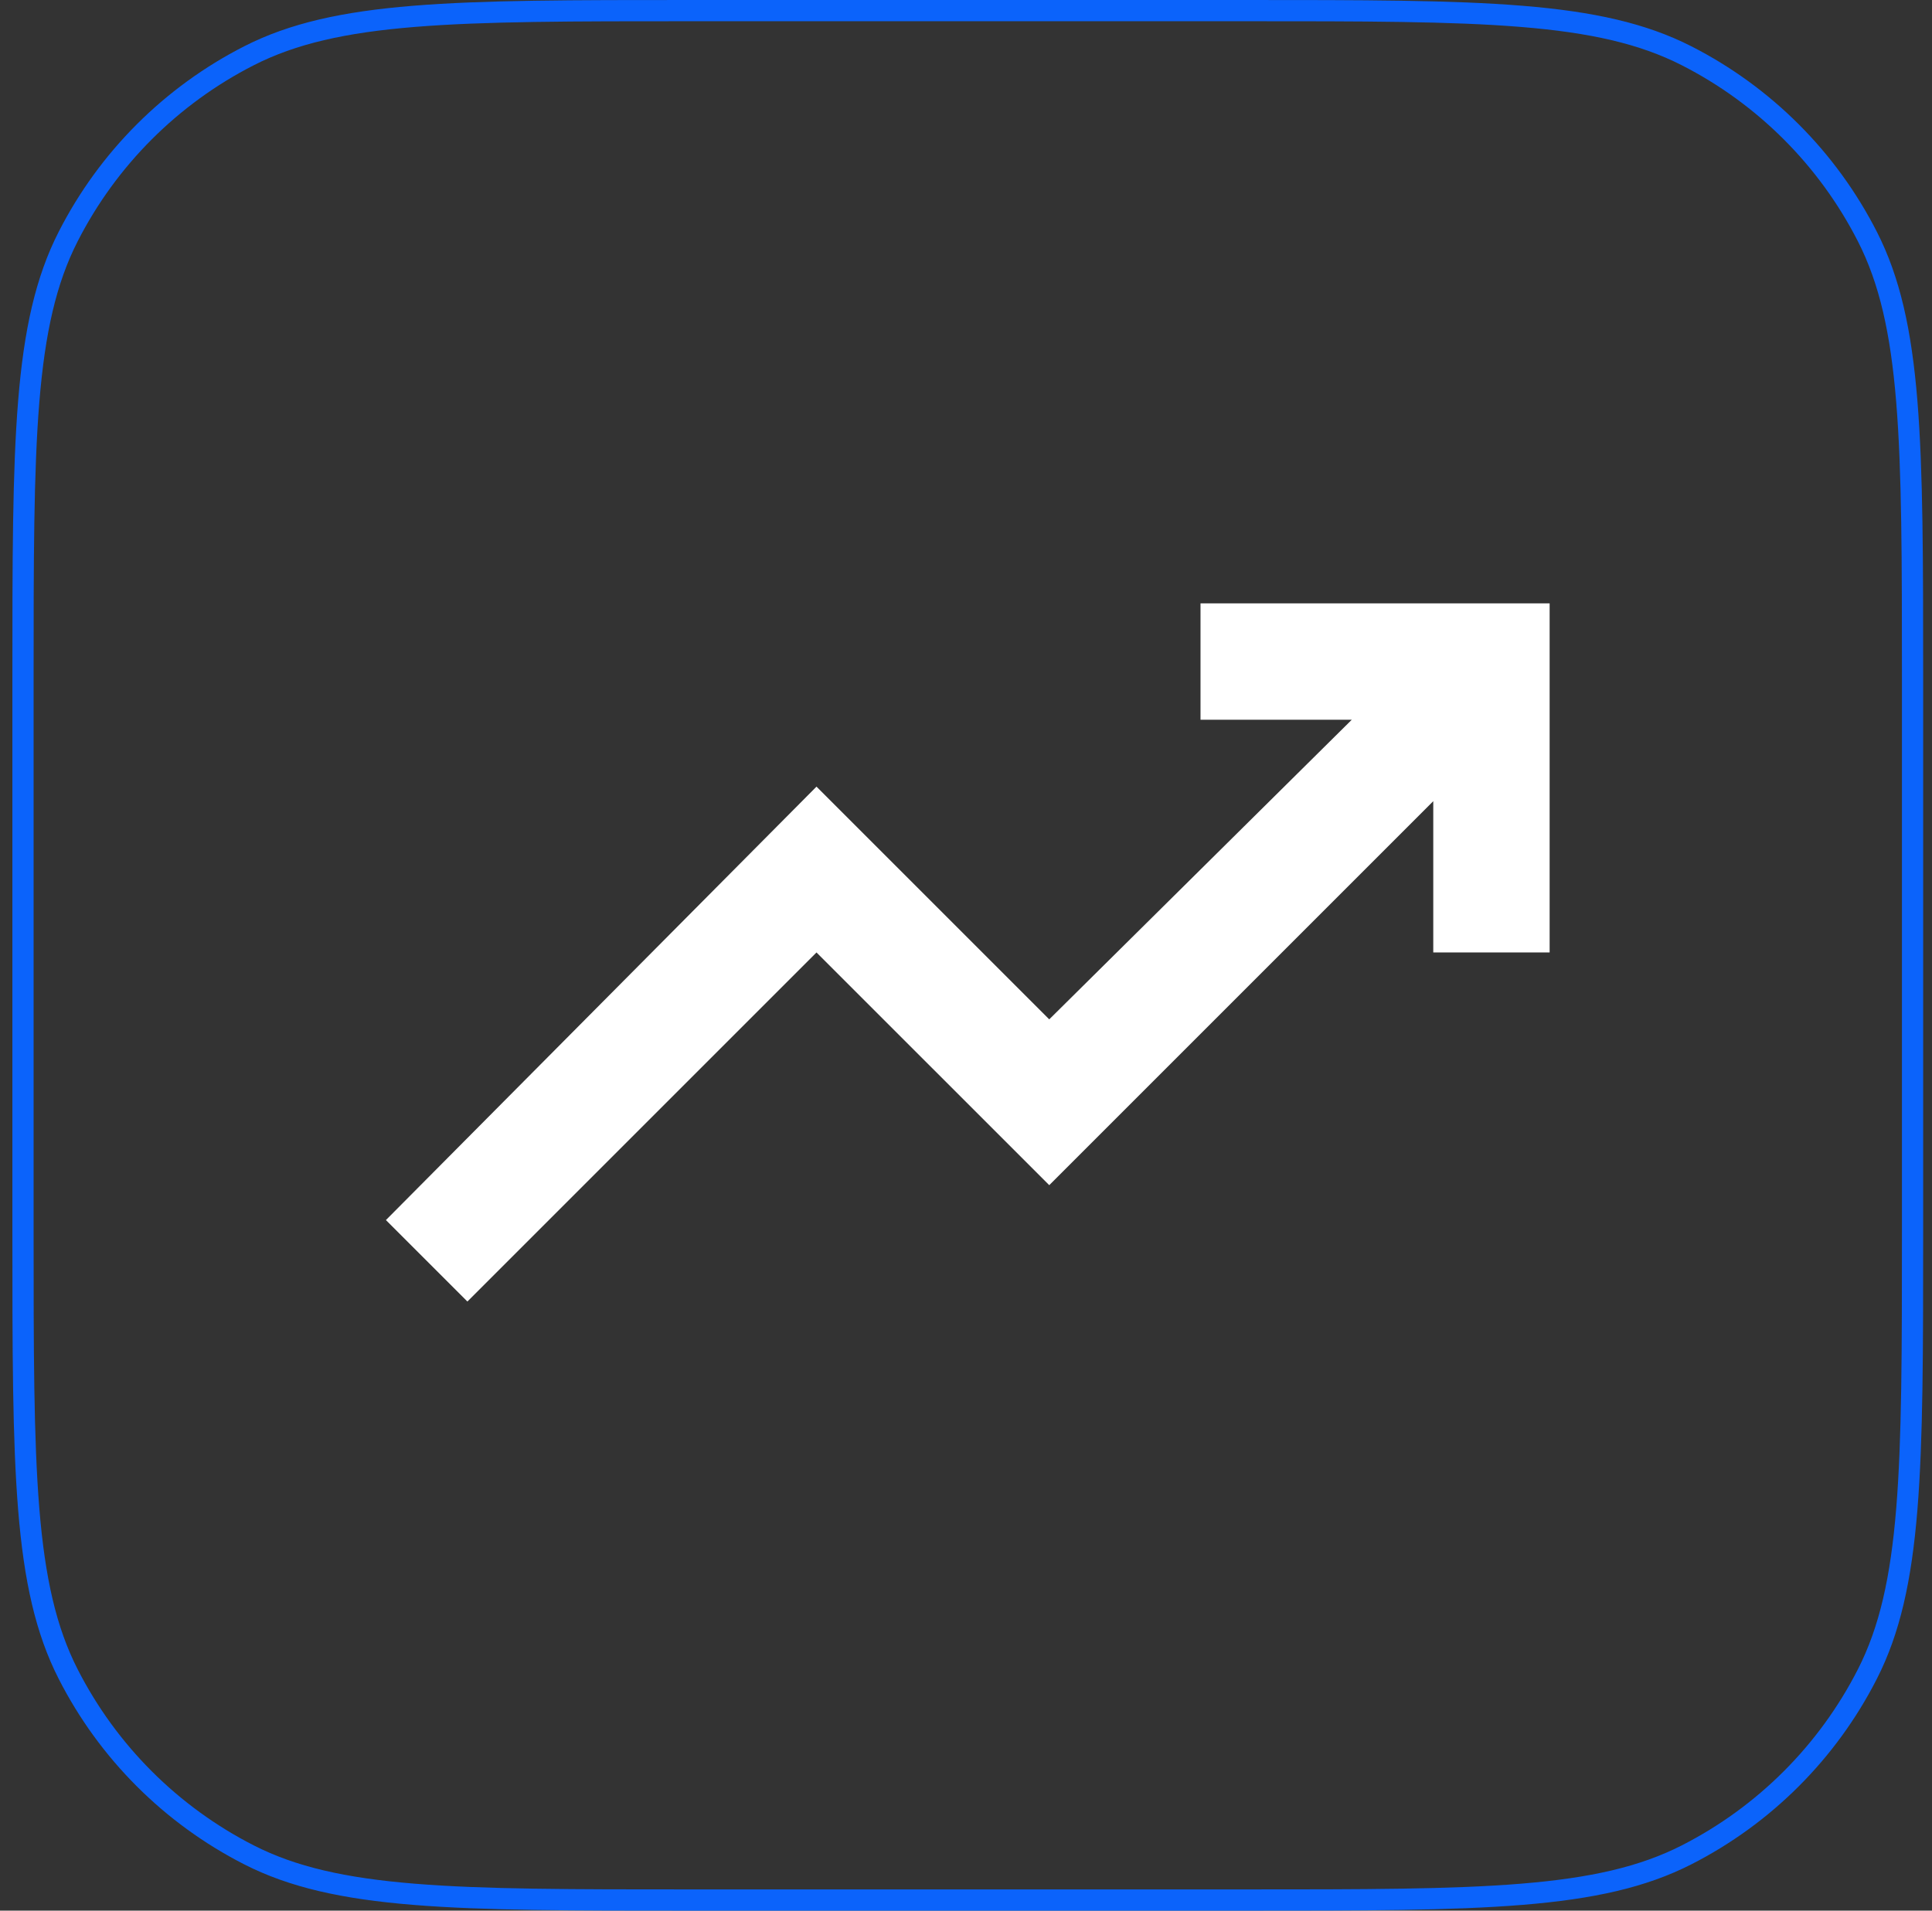 <svg xmlns="http://www.w3.org/2000/svg" fill="none" viewBox="0 0 91 90" height="90" width="91">
<rect x="0" y="0" width="91" height="90" fill="#333333" stroke="none"/>
<path stroke="#0B63FB" d="M32.584 0.5H58.584C64.192 0.5 68.369 0.5 71.679 0.771C74.983 1.041 77.379 1.577 79.436 2.625C83.106 4.495 86.089 7.478 87.958 11.147C89.006 13.204 89.543 15.601 89.813 18.905C90.083 22.215 90.084 26.391 90.084 32V58C90.084 63.609 90.083 67.785 89.813 71.095C89.543 74.399 89.006 76.796 87.958 78.853C86.089 82.522 83.106 85.505 79.436 87.375C77.379 88.423 74.983 88.959 71.679 89.229C68.369 89.5 64.192 89.5 58.584 89.5H32.584C26.975 89.5 22.798 89.5 19.488 89.229C16.184 88.959 13.788 88.423 11.731 87.375C8.062 85.505 5.078 82.522 3.209 78.853C2.161 76.796 1.624 74.399 1.354 71.095C1.084 67.785 1.083 63.609 1.083 58V32C1.083 26.391 1.084 22.215 1.354 18.905C1.624 15.601 2.161 13.204 3.209 11.147C5.078 7.478 8.062 4.495 11.731 2.625C13.788 1.577 16.184 1.041 19.488 0.771C22.798 0.5 26.975 0.5 32.584 0.5Z"></path>
<path fill="white" d="M22.015 61.308L18.178 57.471L38.458 37.054L49.421 48.016L63.672 33.902H56.546V28.421H72.99V44.865H67.509V37.739L49.421 55.827L38.458 44.865L22.015 61.308Z"></path>
</svg>
